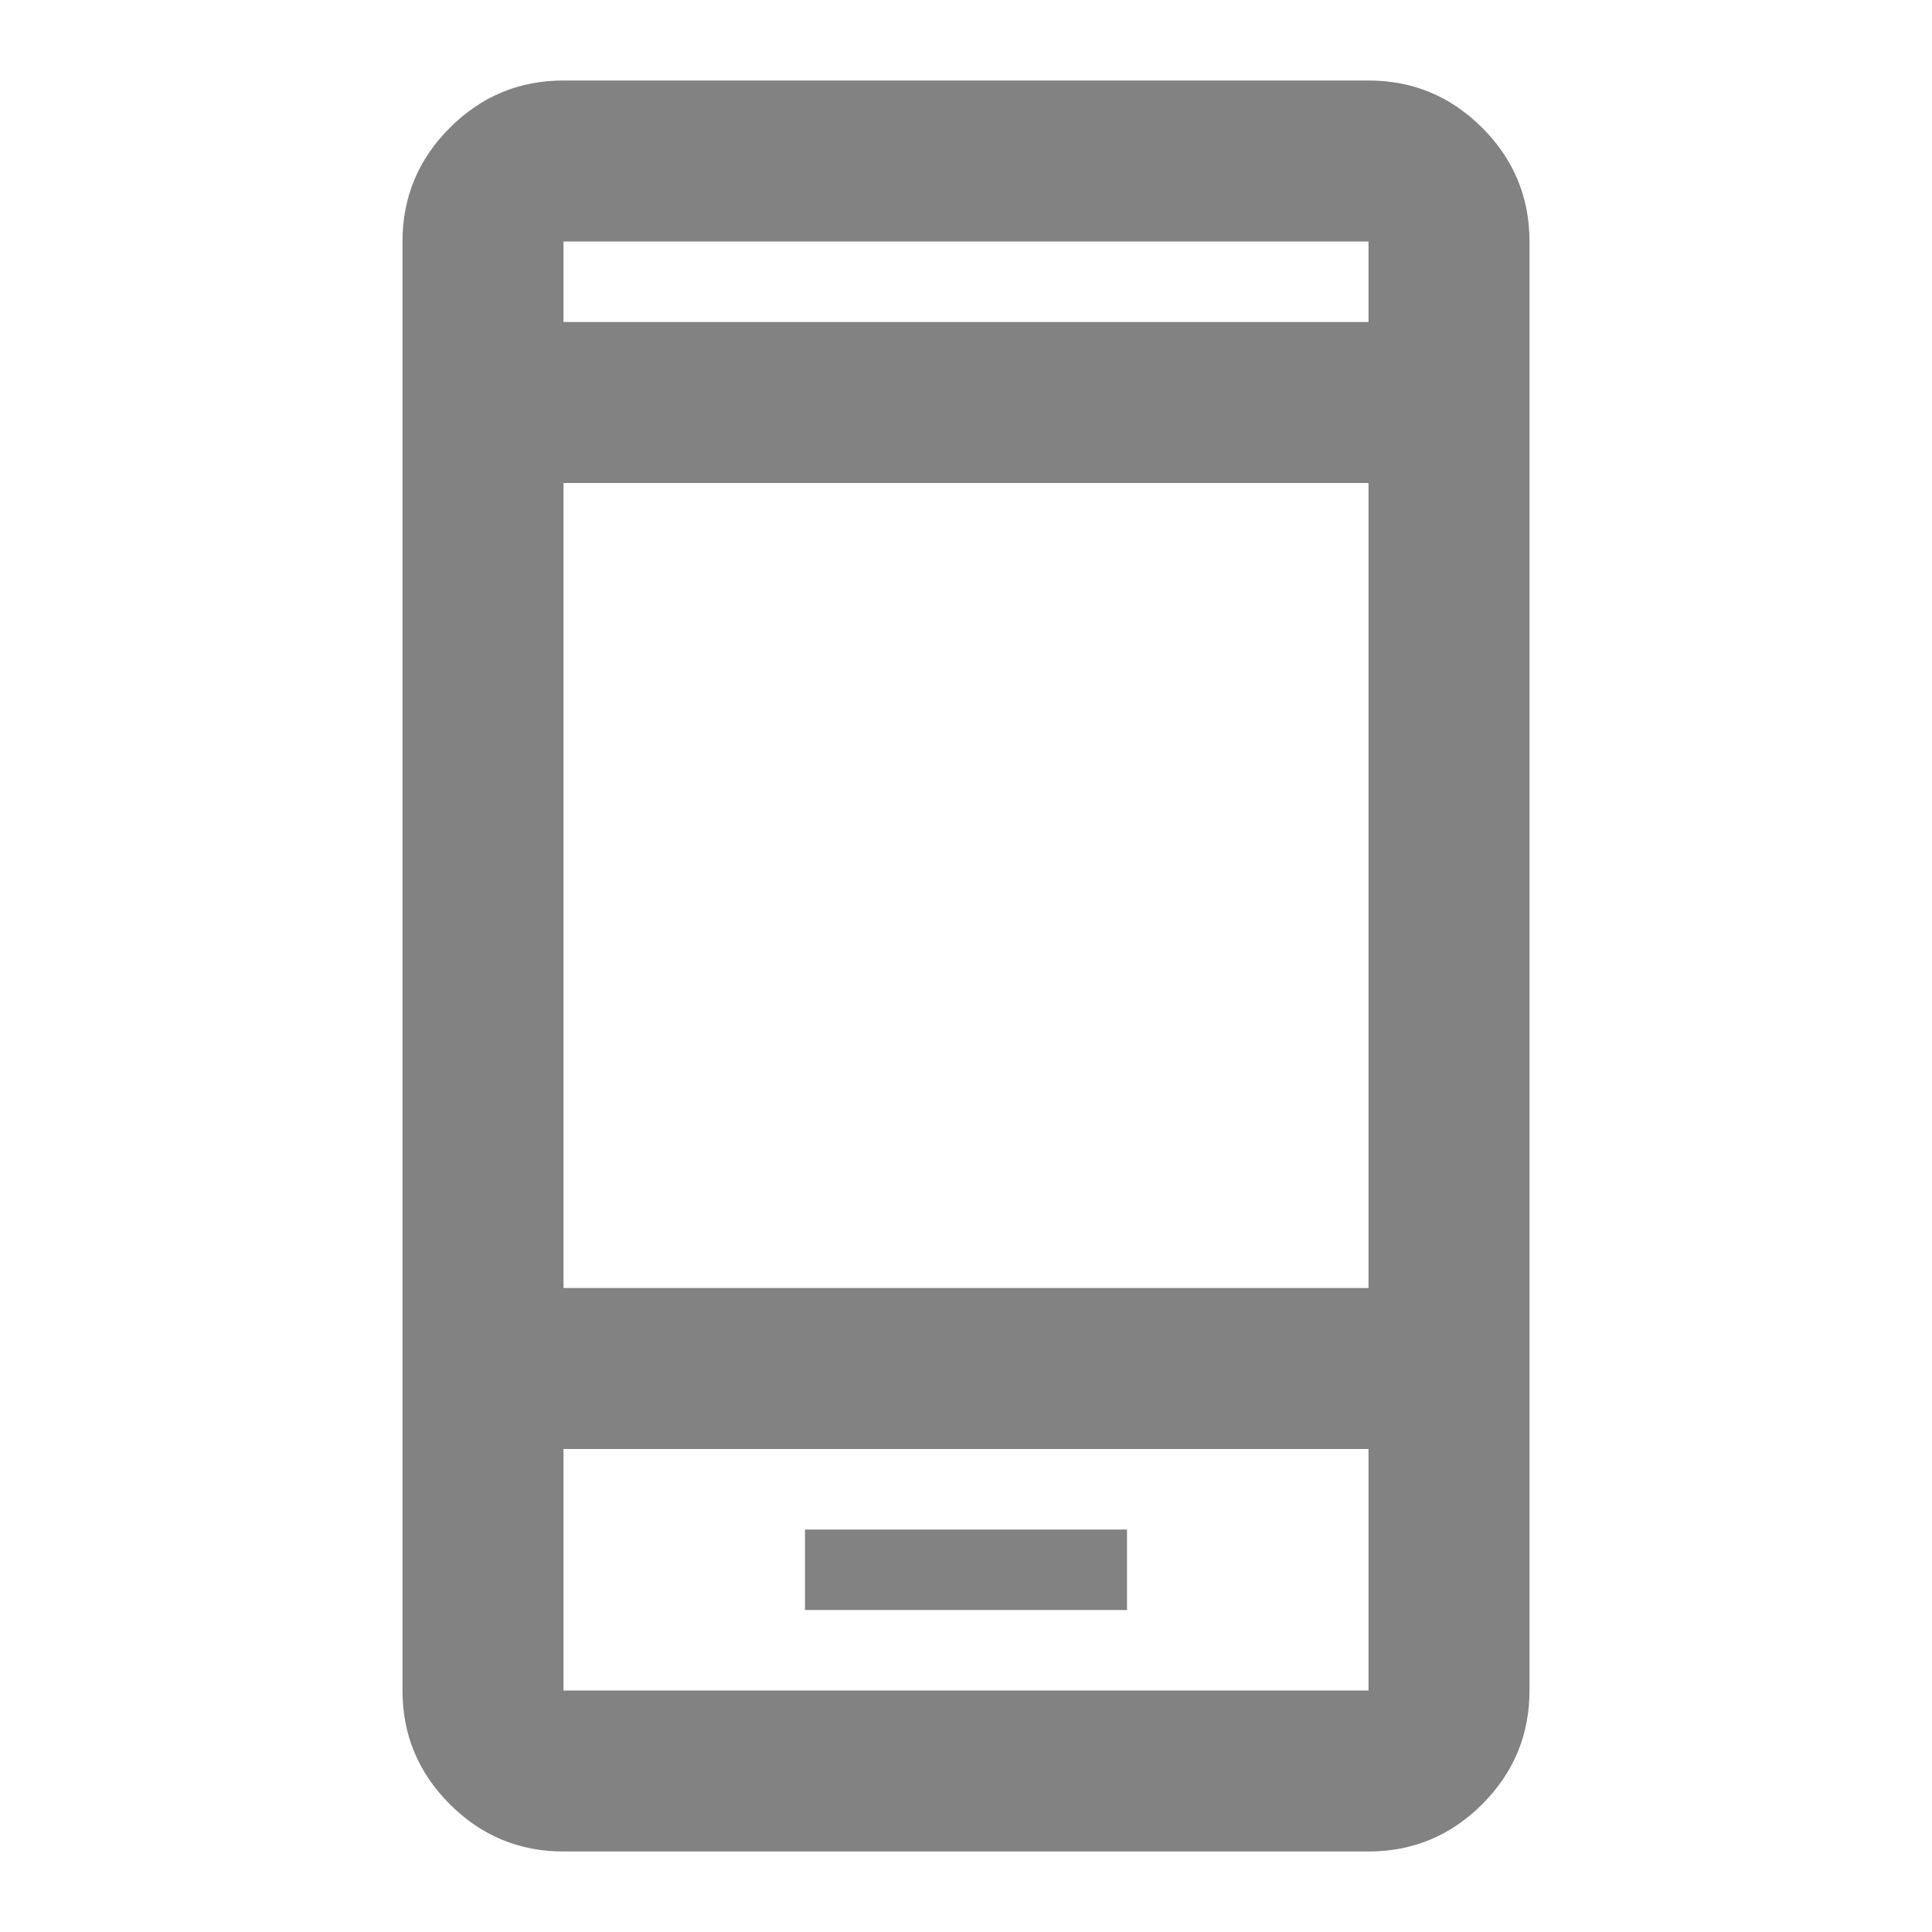 <svg width="30" height="30" viewBox="0 0 30 30" fill="none" xmlns="http://www.w3.org/2000/svg">
<path d="M12.5 25H17.5V23.75H12.5V25ZM8.75 28.75C8.062 28.75 7.474 28.505 6.985 28.016C6.495 27.526 6.25 26.938 6.25 26.25V3.75C6.25 3.062 6.495 2.474 6.985 1.984C7.474 1.495 8.062 1.25 8.75 1.25H21.25C21.938 1.25 22.526 1.495 23.016 1.984C23.505 2.474 23.75 3.062 23.75 3.75V26.25C23.75 26.938 23.505 27.526 23.016 28.016C22.526 28.505 21.938 28.75 21.25 28.75H8.75ZM8.75 22.5V26.25H21.25V22.5H8.75ZM8.75 20H21.25V7.5H8.75V20ZM8.75 5H21.25V3.75H8.75V5Z" fill="#303030" fill-opacity="0.6"/>
</svg>
